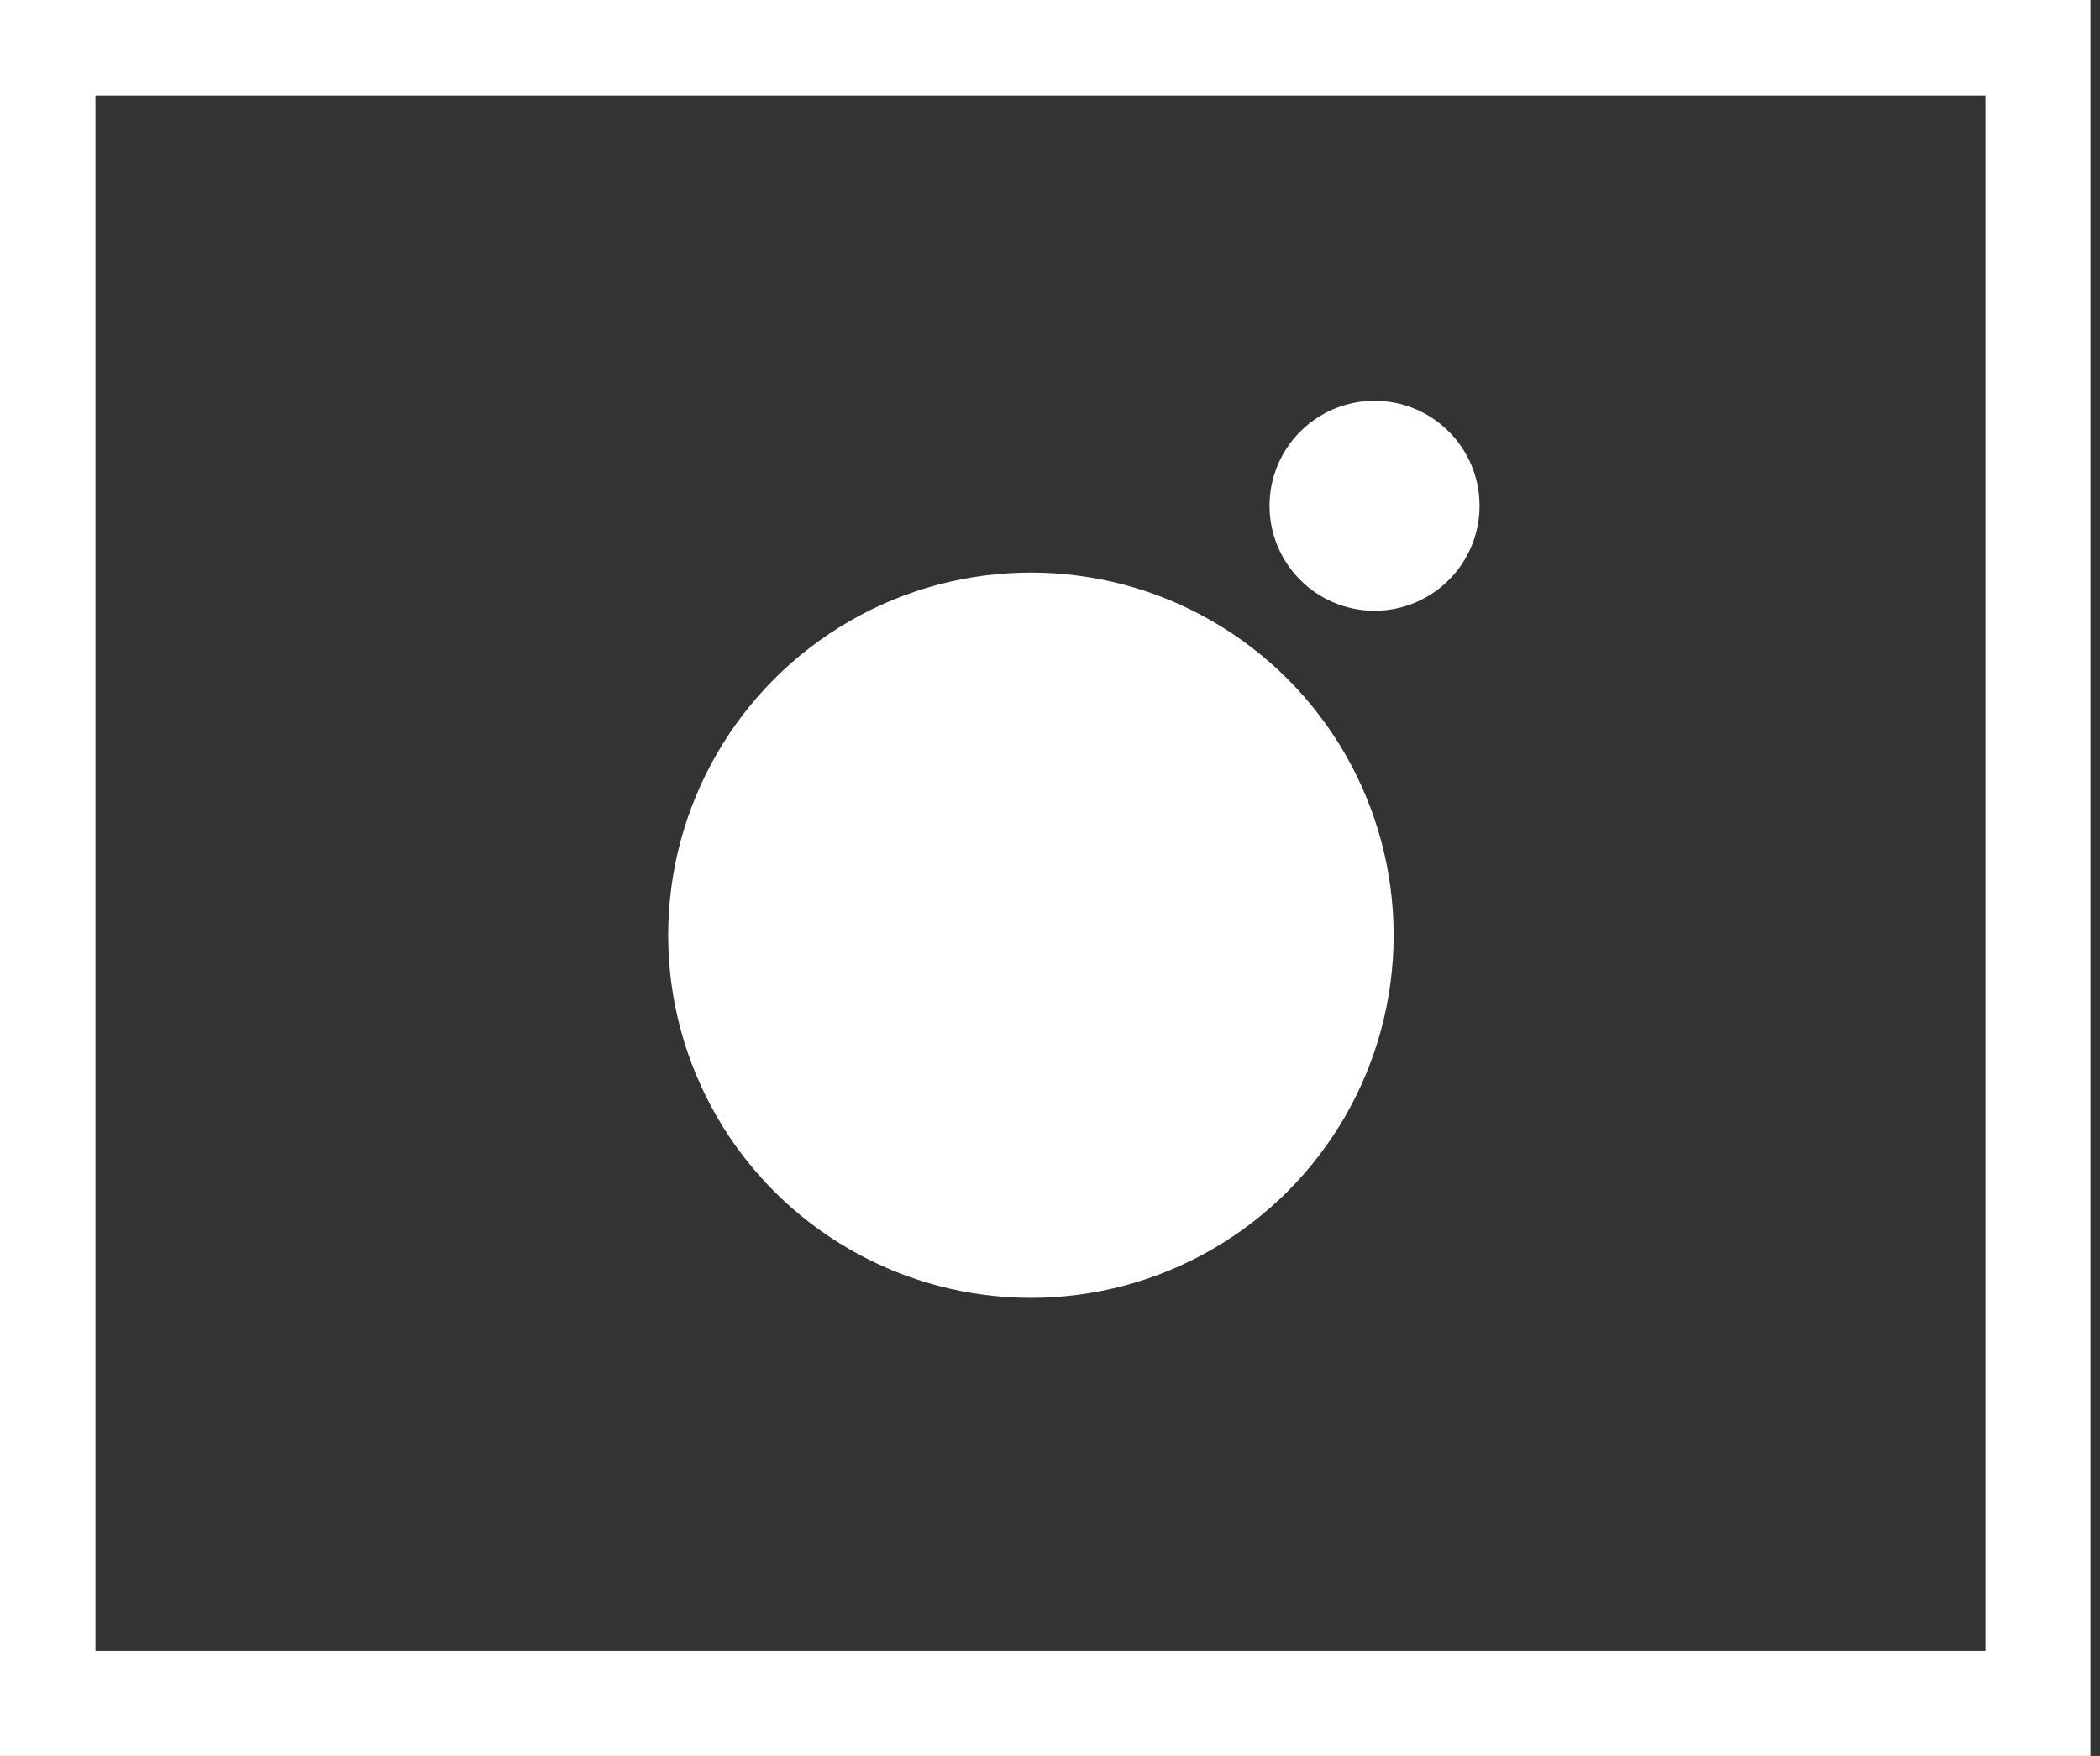 <?xml version="1.0" encoding="utf-8"?>
<!-- Generator: Adobe Illustrator 26.3.1, SVG Export Plug-In . SVG Version: 6.00 Build 0)  -->
<svg version="1.1" id="Layer_1" xmlns="http://www.w3.org/2000/svg" xmlns:xlink="http://www.w3.org/1999/xlink" x="0px" y="0px"
	 viewBox="0 0 22 18.4" style="enable-background:new 0 0 22 18.4;" xml:space="preserve">
<rect x="0" y="0" width="22" height="18.4" fill="#333333" stroke="none"/>
<style type="text/css">
	.st0{fill:#FFFFFF;}
</style>
<g>
	<g>
		<path class="st0" d="M21.9,18.4H0V0h21.9V18.4z M1,17.3h19.8V1H1V17.3z"/>
	</g>
	<g>
		<g>
			<ellipse class="st0" cx="10.8" cy="9.8" rx="3.8" ry="3.8"/>
		</g>
		<g>
			<ellipse class="st0" cx="14.4" cy="5.3" rx="1.1" ry="1.1"/>
		</g>
	</g>
</g>
</svg>
